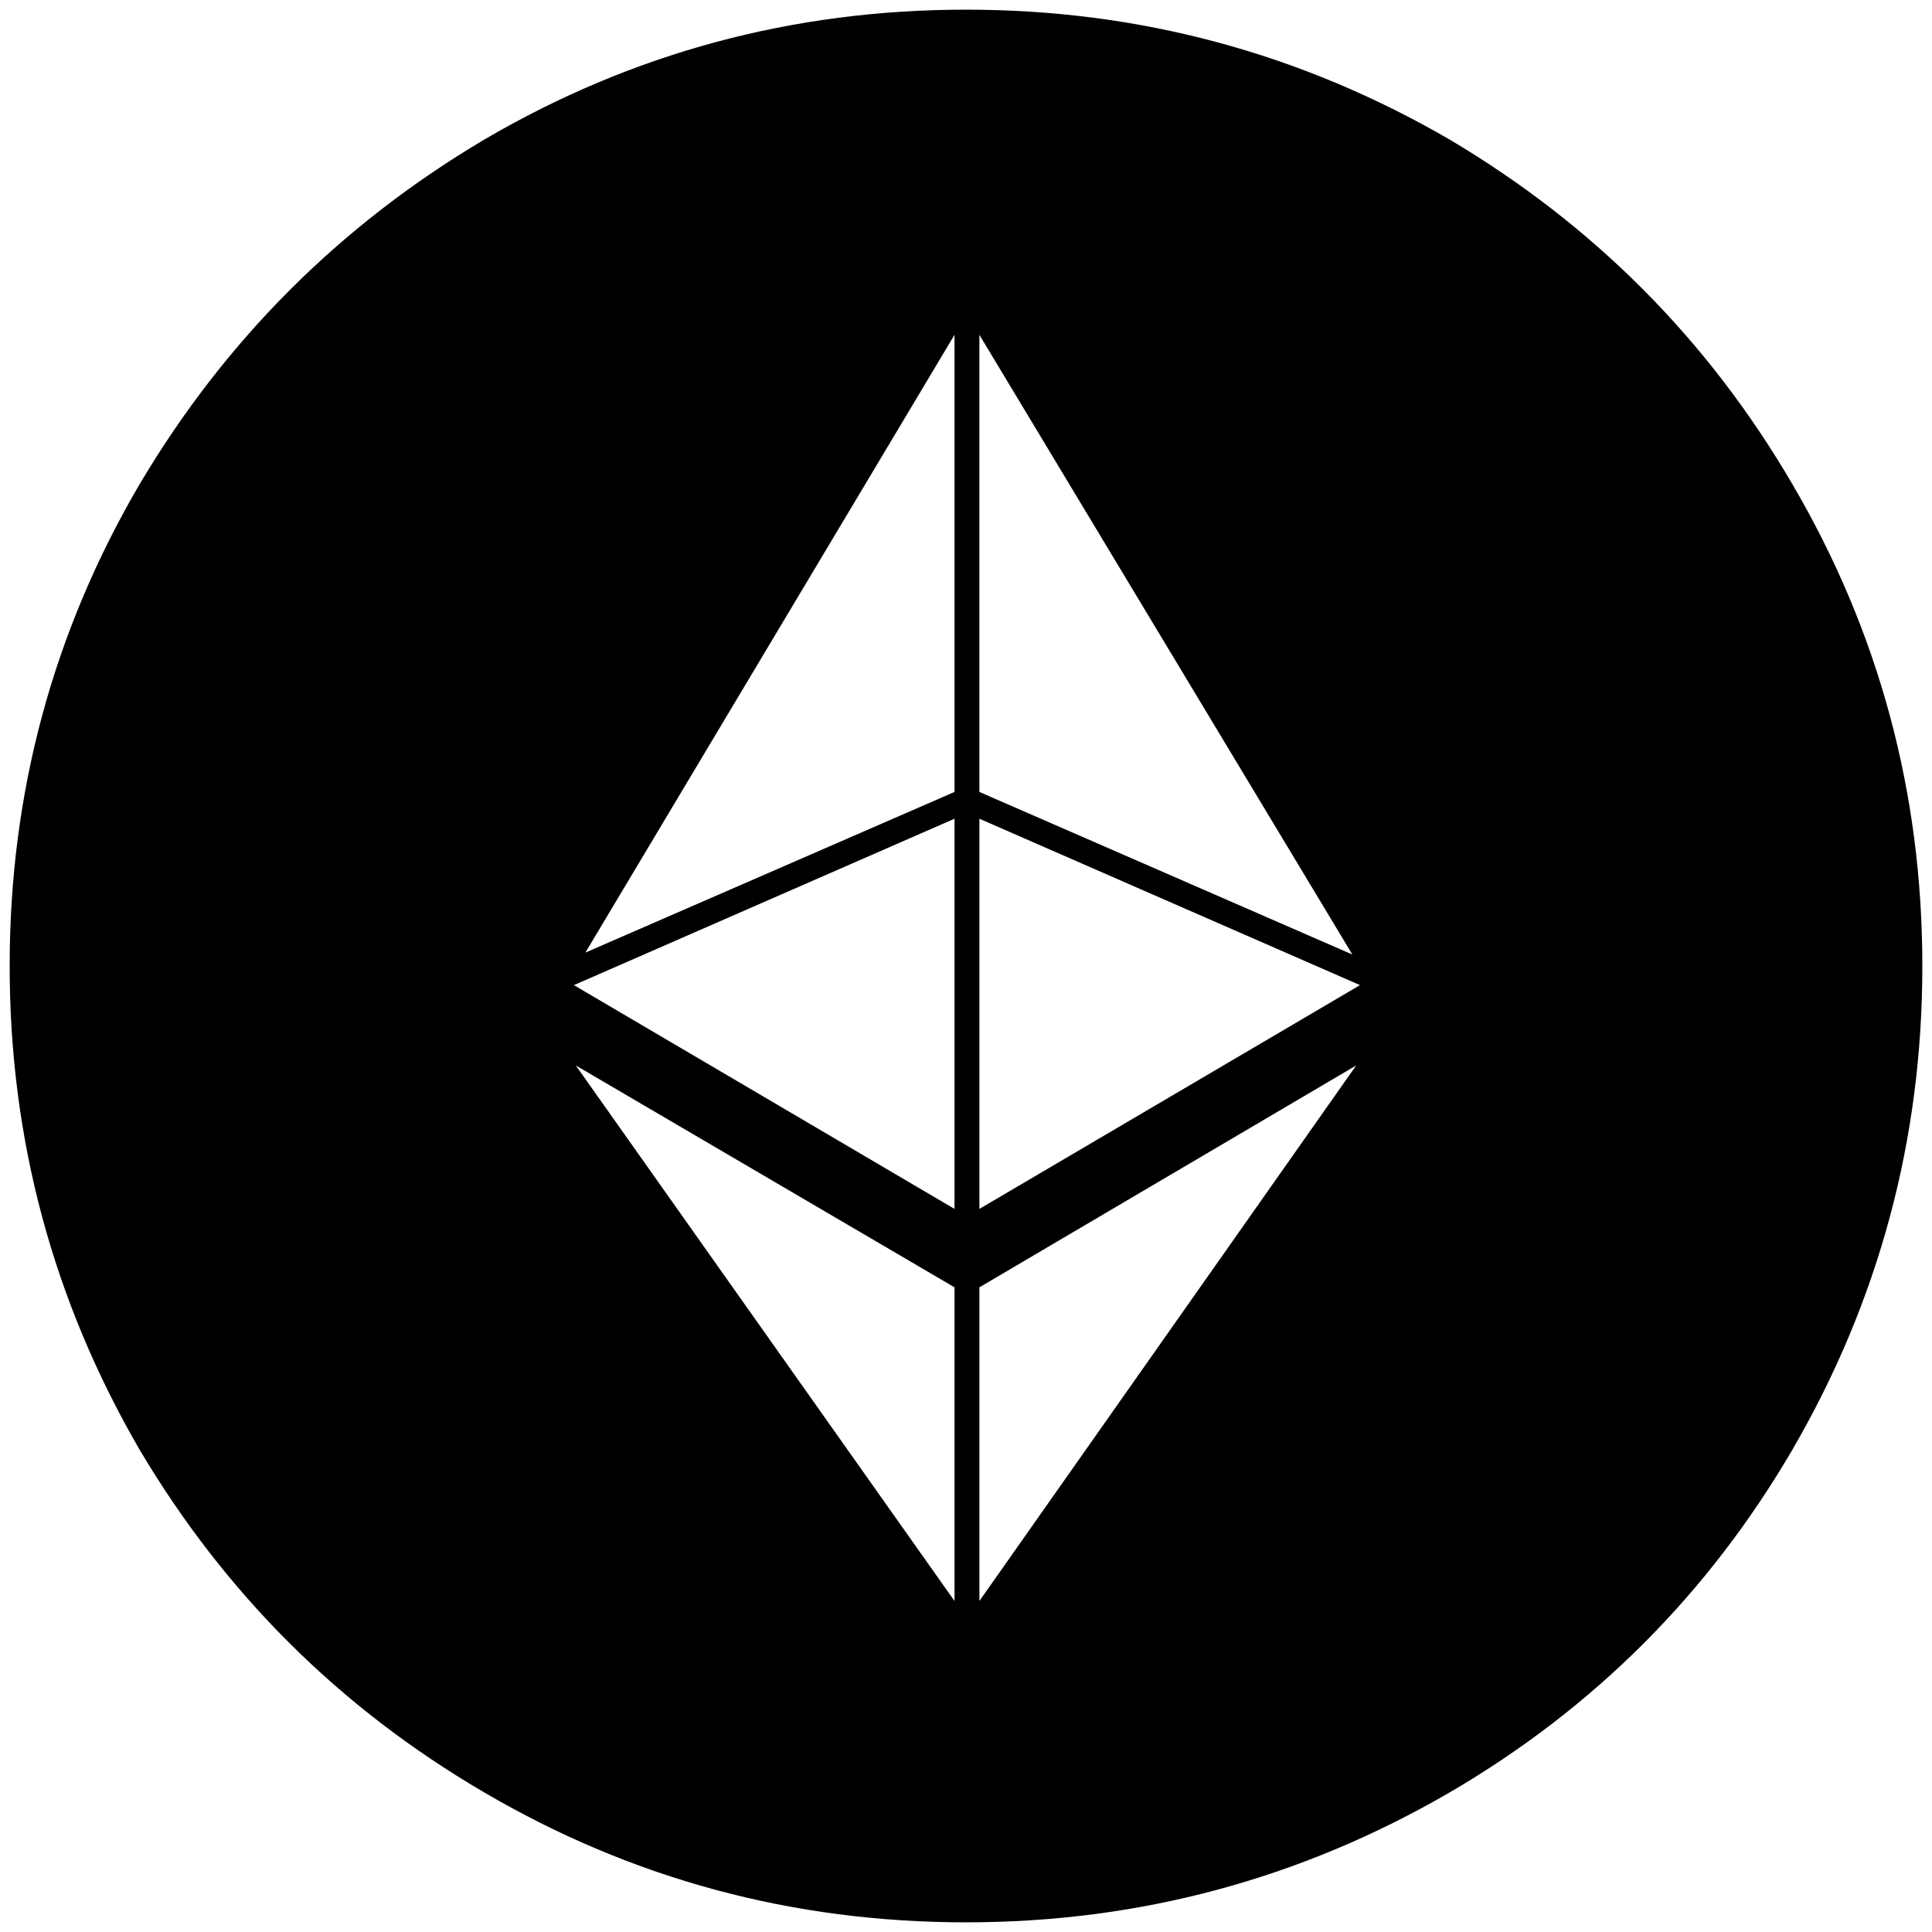 <svg xmlns="http://www.w3.org/2000/svg" viewBox="0 0 1000 1000"><path d="M750.47 72.32c74.547 44.253 133.65 103.653 177.21 178.2C972.527 327.047 995 410.207 995 500c0 89.793-22.473 173.25-67.32 250.47-43.56 74.547-102.663 133.65-177.21 177.21C673.25 972.527 589.793 995 500 995s-172.953-22.473-249.48-67.32c-74.547-43.56-133.947-102.663-178.2-177.21C27.473 673.25 5 589.793 5 500s22.473-172.953 67.32-249.48c44.253-74.547 103.653-133.947 178.2-178.2C327.047 27.473 410.207 5 500 5c89.793 0 173.25 22.473 250.47 67.32zM297.05 509.9l197.01 115.83V423.77zm.99 41.58 196.02 277.2V666.32zm4.95-58.41 191.07-83.16V173.3zm203.94 335.61 195.03-277.2-195.03 114.84zm0-202.95L703.94 509.9l-197.01-86.13zm0-215.82 193.05 84.15L506.93 173.3z"/></svg>
